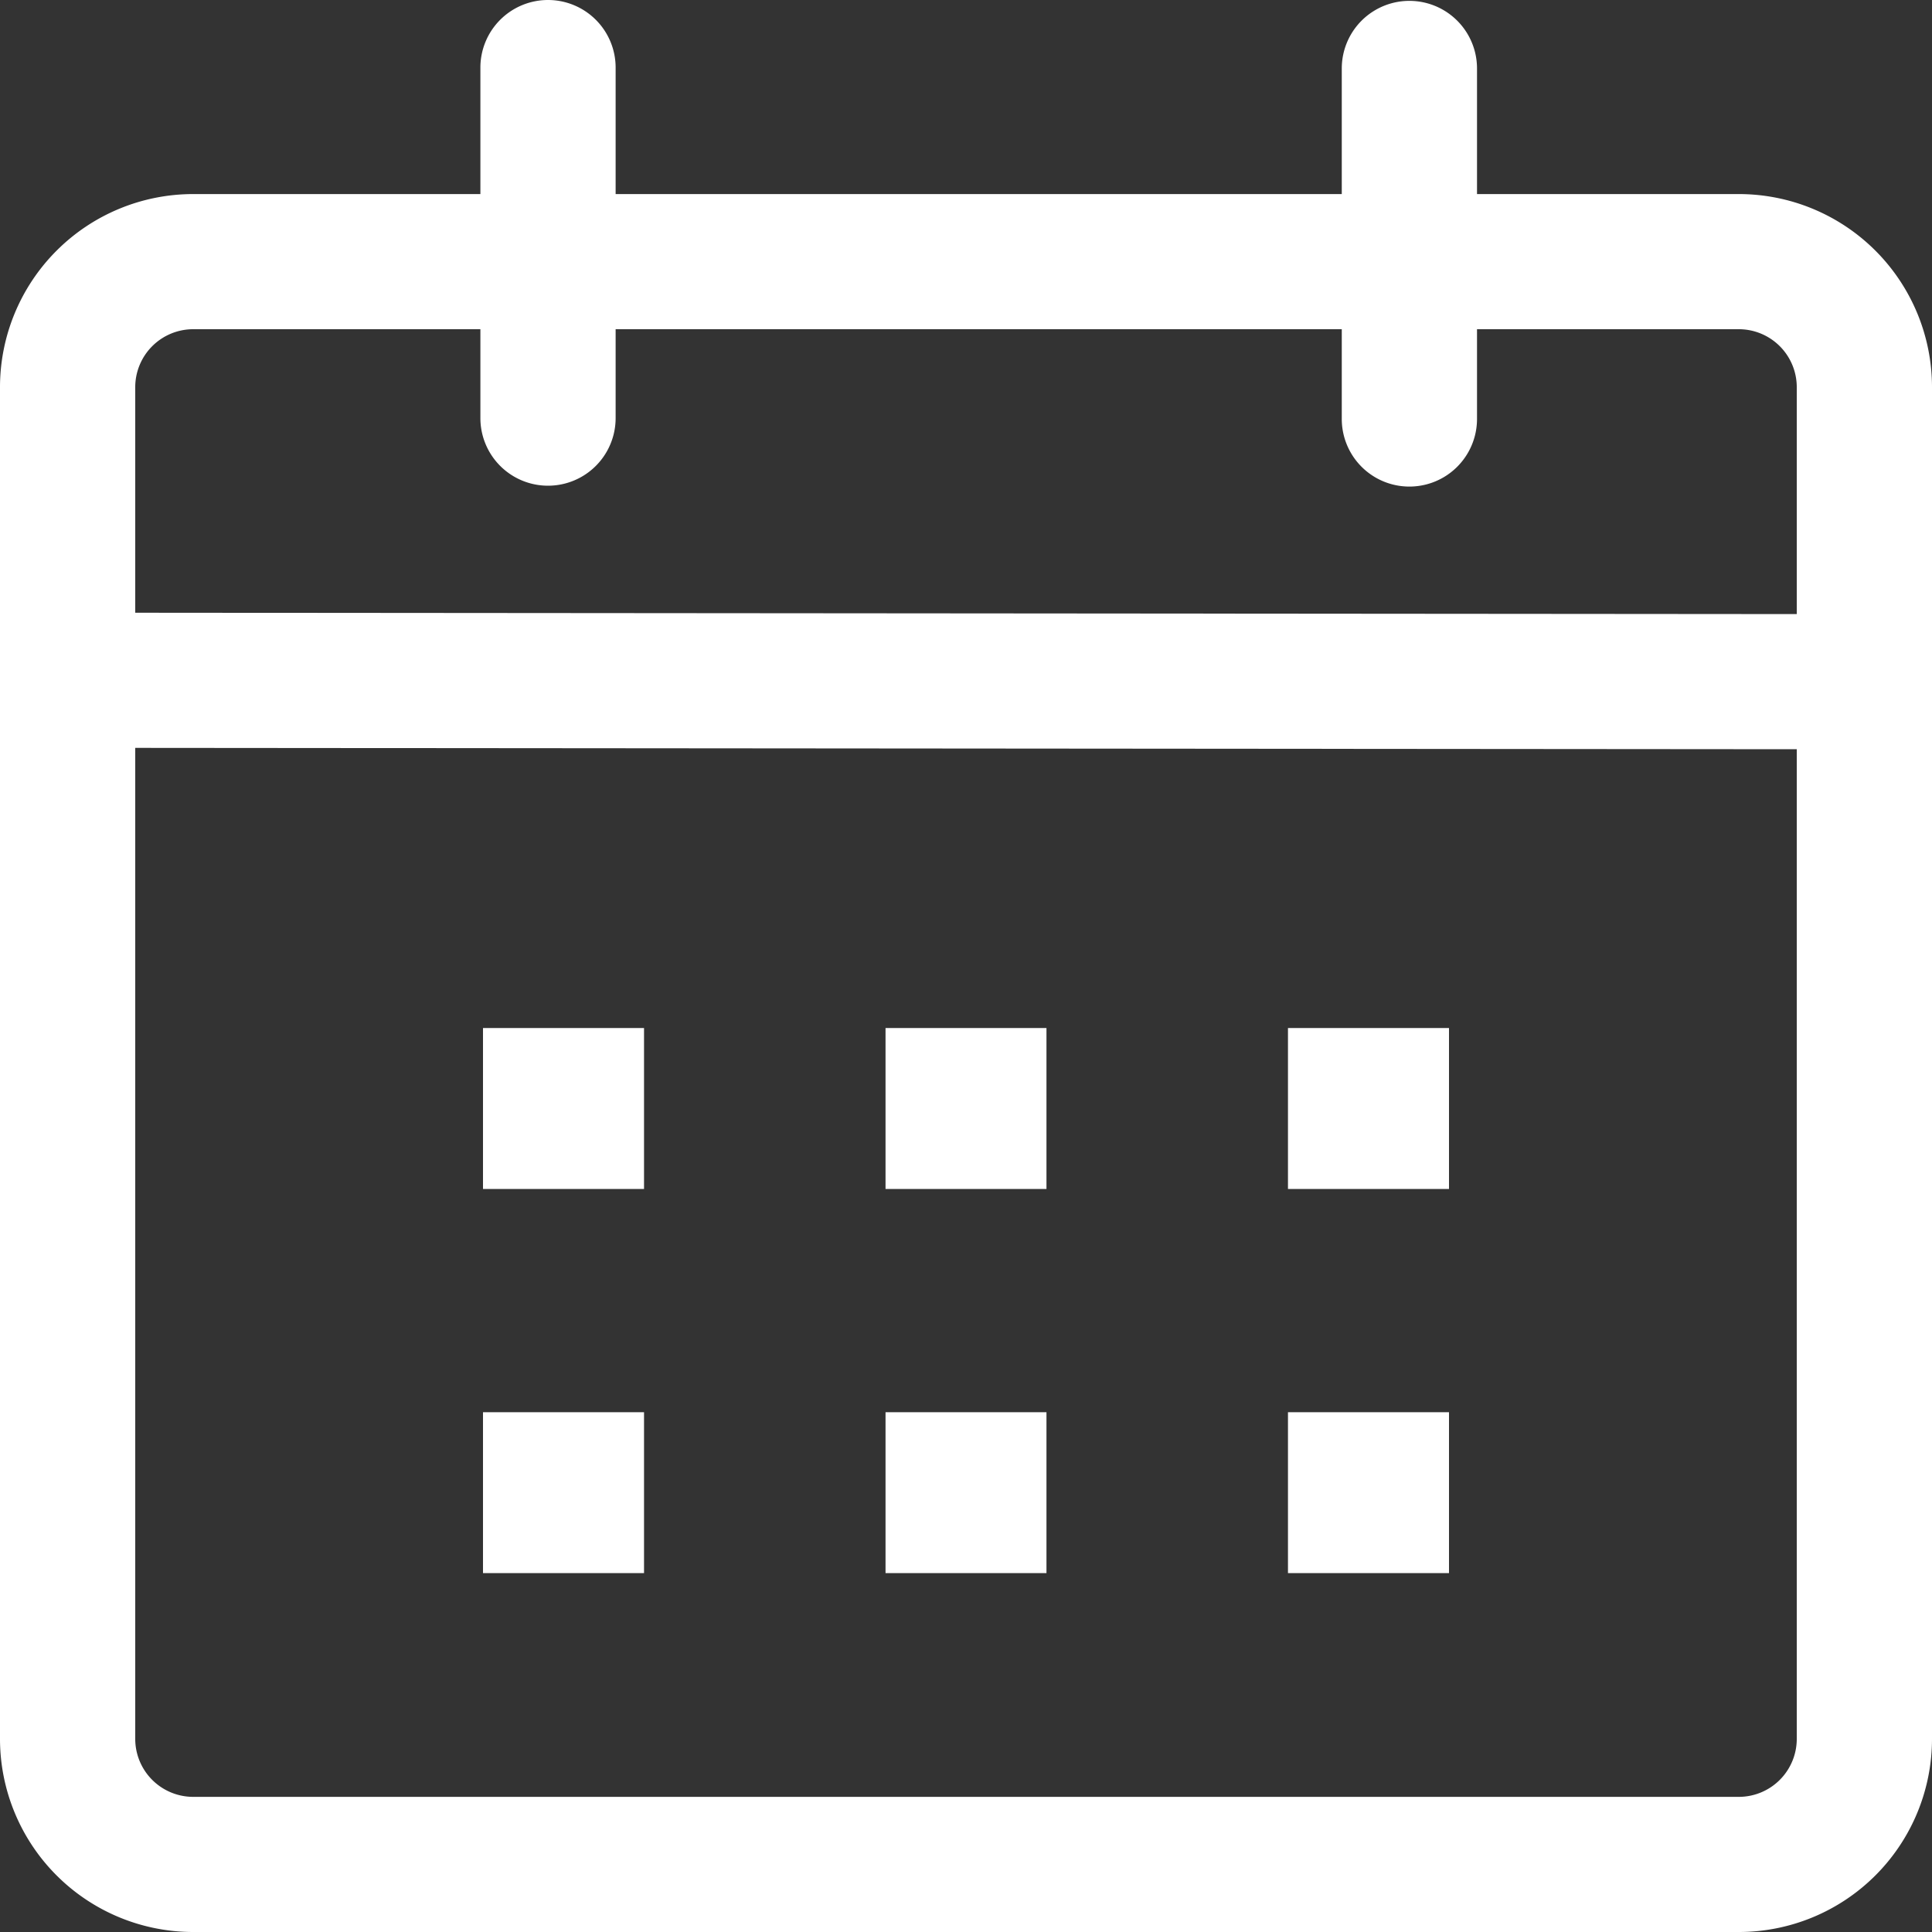 <svg xmlns="http://www.w3.org/2000/svg" width="60" height="60" viewBox="0 0 20 20"><rect x="0" y="0" width="20" height="20" fill="#333333" stroke="none"/><path fill="white" d="M5.673 0a.7.7 0 0 1 .7.7v1.309h7.517v-1.3a.7.7 0 0 1 1.4 0v1.3H18a2 2 0 0 1 2 1.999v13.993A2 2 0 0 1 18 20H2a2 2 0 0 1-2-1.999V4.008a2 2 0 0 1 2-1.999h2.973V.699a.7.7 0 0 1 .7-.699ZM1.4 7.742v10.259a.6.6 0 0 0 .6.6h16a.6.6 0 0 0 .6-.6V7.756L1.4 7.742Zm5.267 6.877v1.666H5v-1.666h1.667Zm4.166 0v1.666H9.167v-1.666h1.666Zm4.167 0v1.666h-1.667v-1.666H15Zm-8.333-3.977v1.666H5v-1.666h1.667Zm4.166 0v1.666H9.167v-1.666h1.666Zm4.167 0v1.666h-1.667v-1.666H15ZM4.973 3.408H2a.6.6 0 0 0-.6.6v2.335l17.2.014V4.008a.6.6 0 0 0-.6-.6h-2.71v.929a.7.7 0 0 1-1.4 0v-.929H6.373v.92a.7.7 0 0 1-1.4 0v-.92Z"/></svg>